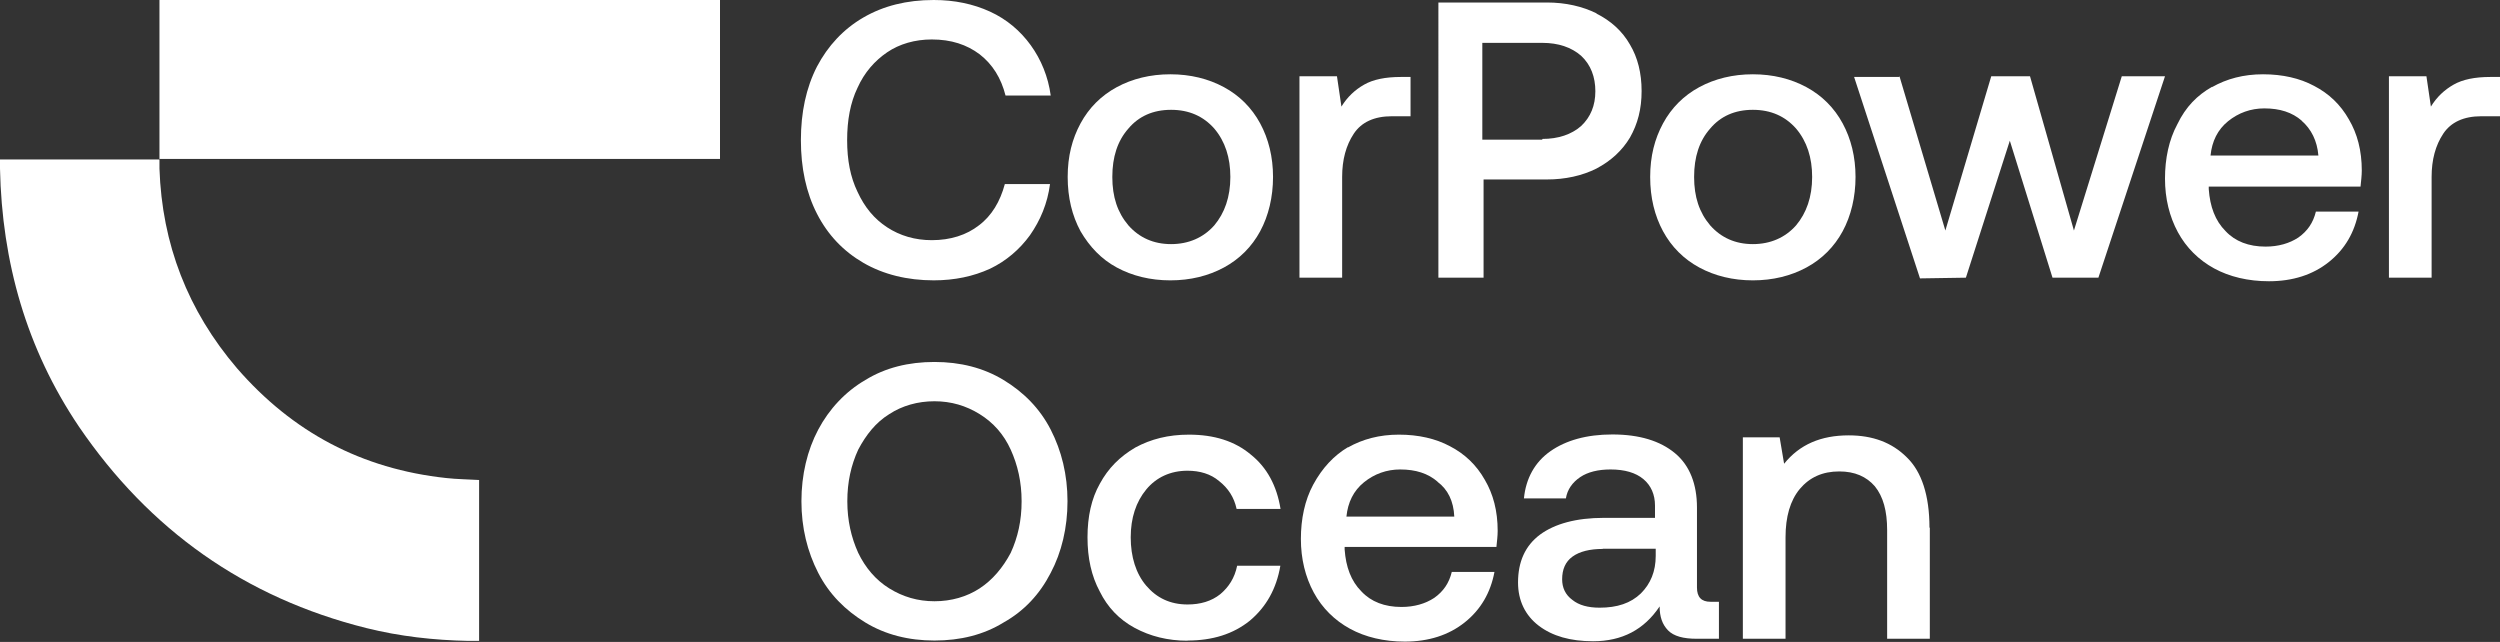 <svg xmlns="http://www.w3.org/2000/svg" id="Layer_1" viewBox="0 0 140 35.95"><rect x="0" y="0" width="140" height="35.95" fill="#333333" stroke="none"/><g opacity="1"><path d="M48.35.98c1.12-.65,2.42-.98,3.94-.98,1.16,0,2.21.22,3.15.65s1.7,1.08,2.28,1.88c.58.8.98,1.77,1.12,2.82h-2.53c-.25-.98-.72-1.74-1.45-2.31-.72-.54-1.59-.83-2.68-.83-.94,0-1.81.25-2.5.72s-1.27,1.12-1.66,1.99c-.4.83-.58,1.81-.58,2.93s.18,2.06.58,2.89c.4.87.94,1.52,1.66,1.99s1.56.72,2.5.72c1.05,0,1.95-.29,2.64-.83.72-.54,1.19-1.34,1.45-2.31h2.53c-.14,1.08-.54,2.03-1.12,2.86-.58.8-1.34,1.45-2.24,1.88-.94.43-1.99.65-3.15.65-1.48,0-2.82-.33-3.94-.98-1.12-.65-1.99-1.56-2.6-2.75-.61-1.19-.9-2.57-.9-4.12s.29-2.93.9-4.12c.61-1.16,1.48-2.1,2.6-2.75Z" fill="#fff" stroke-width="0"></path><path d="M60.51,12.95c-.47-.87-.72-1.88-.72-3.04s.25-2.13.72-3,1.16-1.56,2.03-2.03c.87-.47,1.88-.72,3-.72s2.13.25,3,.72,1.56,1.16,2.03,2.03c.47.87.72,1.88.72,3s-.25,2.17-.72,3.04-1.16,1.56-2.03,2.03c-.87.47-1.88.72-3,.72s-2.13-.25-3-.72c-.87-.47-1.52-1.16-2.03-2.03ZM68.9,9.91c0-1.08-.29-1.99-.9-2.71-.61-.69-1.41-1.05-2.42-1.05s-1.81.36-2.39,1.05c-.61.69-.9,1.59-.9,2.71s.29,1.99.9,2.71c.61.69,1.41,1.05,2.39,1.05s1.81-.36,2.42-1.05c.58-.69.9-1.59.9-2.71Z" fill="#fff" stroke-width="0"></path><path d="M78.99,6.51h-1.05c-.98,0-1.7.33-2.13.98-.43.65-.65,1.45-.65,2.42v5.64h-2.39V4.27h2.1l.25,1.7c.33-.54.76-.94,1.27-1.23s1.19-.43,2.06-.43h.54v2.21h0Z" fill="#fff" stroke-width="0"></path><path d="M89.4.76c.8.4,1.45.98,1.88,1.74.43.72.65,1.59.65,2.6s-.22,1.84-.65,2.6c-.43.72-1.05,1.3-1.88,1.74-.8.4-1.74.61-2.78.61h-3.54v5.5h-2.53V.14h6.08c1.05,0,1.99.22,2.78.61ZM86.37,7.78c.9,0,1.63-.25,2.17-.72.54-.51.8-1.16.8-1.95s-.25-1.48-.8-1.99c-.54-.47-1.27-.72-2.17-.72h-3.36v5.42h3.36v-.04Z" fill="#fff" stroke-width="0"></path><path d="M93.13,12.95c-.47-.87-.72-1.88-.72-3.04s.25-2.13.72-3,1.16-1.56,2.03-2.03c.87-.47,1.88-.72,3-.72s2.13.25,3,.72,1.56,1.16,2.03,2.03.72,1.88.72,3-.25,2.17-.72,3.04-1.16,1.56-2.03,2.03c-.87.47-1.88.72-3,.72s-2.13-.25-3-.72c-.87-.47-1.56-1.16-2.03-2.03ZM101.48,9.91c0-1.08-.29-1.99-.9-2.71-.61-.69-1.41-1.05-2.42-1.05s-1.81.36-2.39,1.05c-.61.69-.9,1.59-.9,2.71s.29,1.99.9,2.71c.61.69,1.41,1.05,2.39,1.05s1.81-.36,2.42-1.05c.58-.69.9-1.59.9-2.71Z" fill="#fff" stroke-width="0"></path><path d="M106.37,4.27l2.57,8.64,2.57-8.64h2.17l2.46,8.64,2.68-8.64h2.42l-3.73,11.28h-2.57l-2.39-7.67-2.46,7.67-2.57.04-3.69-11.28h2.53v-.04Z" fill="#fff" stroke-width="0"></path><path d="M123.87,4.88c.83-.47,1.77-.72,2.86-.72s2.06.22,2.86.65c.83.43,1.48,1.05,1.95,1.88.47.8.72,1.74.72,2.86,0,.29-.04.58-.07.9h-8.5v.14c.07.98.36,1.77.94,2.35.54.58,1.3.87,2.24.87.72,0,1.34-.18,1.84-.51.51-.36.83-.83.98-1.45h2.39c-.22,1.16-.76,2.1-1.66,2.82s-2.03,1.08-3.36,1.08c-1.16,0-2.21-.25-3.07-.72s-1.56-1.16-2.03-2.03-.72-1.88-.72-3,.22-2.17.69-3.04c.47-.98,1.12-1.63,1.95-2.1ZM128.9,6.76c-.54-.47-1.23-.69-2.1-.69-.76,0-1.45.25-2.03.72s-.9,1.12-.98,1.92h6.04c-.07-.83-.4-1.48-.94-1.95Z" fill="#fff" stroke-width="0"></path><path d="M140,6.51h-1.05c-.98,0-1.7.33-2.13.98-.43.65-.65,1.45-.65,2.42v5.64h-2.39V4.27h2.1l.25,1.7c.33-.54.76-.94,1.27-1.23s1.19-.43,2.06-.43h.54v2.21Z" fill="#fff" stroke-width="0"></path><path d="M56.2,34.86c-1.12.69-2.42,1.01-3.87,1.01s-2.75-.33-3.87-1.01-2.03-1.59-2.64-2.78-.94-2.53-.94-4.01.33-2.86.94-4.01,1.52-2.13,2.64-2.78c1.12-.69,2.42-1.01,3.87-1.01s2.75.33,3.87,1.01,2.03,1.59,2.64,2.78c.61,1.19.94,2.53.94,4.01s-.33,2.86-.94,4.01c-.61,1.19-1.48,2.13-2.64,2.78ZM49.8,32.95c.76.47,1.59.72,2.53.72s1.81-.25,2.53-.72,1.3-1.16,1.74-1.99c.4-.87.61-1.81.61-2.89s-.22-2.03-.61-2.89-.98-1.52-1.74-1.99c-.76-.47-1.59-.72-2.53-.72s-1.81.25-2.53.72c-.76.47-1.3,1.16-1.74,1.99-.4.87-.61,1.81-.61,2.89s.22,2.03.61,2.89c.4.83.98,1.52,1.74,1.99Z" fill="#fff" stroke-width="0"></path><path d="M66.51,35.88c-1.12,0-2.1-.25-2.97-.72-.87-.47-1.52-1.16-1.95-2.03-.47-.87-.69-1.88-.69-3.04s.22-2.17.69-3c.47-.87,1.12-1.52,1.99-2.03.87-.47,1.84-.72,3-.72,1.41,0,2.57.36,3.47,1.12.9.72,1.45,1.74,1.66,3.04h-2.46c-.14-.65-.47-1.16-.98-1.56-.47-.4-1.08-.58-1.77-.58-.94,0-1.74.36-2.31,1.05s-.87,1.59-.87,2.68.29,2.03.87,2.71,1.34,1.05,2.31,1.05c.72,0,1.34-.18,1.84-.58.47-.4.8-.9.94-1.59h2.42c-.22,1.3-.8,2.31-1.7,3.07-.94.76-2.1,1.12-3.51,1.12Z" fill="#fff" stroke-width="0"></path><path d="M75.48,25.06c.83-.47,1.77-.72,2.86-.72s2.06.22,2.86.65c.83.43,1.48,1.05,1.95,1.88.47.8.72,1.74.72,2.86,0,.29-.04.58-.07.9h-8.5v.14c.07.98.36,1.77.94,2.35.54.58,1.3.87,2.24.87.72,0,1.34-.18,1.84-.51.51-.36.83-.83.98-1.45h2.39c-.22,1.16-.76,2.1-1.66,2.82s-2.03,1.08-3.36,1.08c-1.16,0-2.21-.25-3.07-.72s-1.56-1.16-2.03-2.03c-.47-.87-.72-1.88-.72-3s.22-2.17.69-3.04c.51-.94,1.16-1.63,1.95-2.1ZM80.51,26.98c-.54-.47-1.23-.69-2.1-.69-.76,0-1.45.25-2.03.72s-.9,1.12-.98,1.92h6.04c-.04-.87-.36-1.52-.94-1.95Z" fill="#fff" stroke-width="0"></path><path d="M96.27,35.77h-1.27c-.72,0-1.27-.14-1.59-.47s-.47-.76-.47-1.34c-.87,1.3-2.1,1.95-3.73,1.95-1.27,0-2.28-.29-3.04-.87s-1.16-1.41-1.16-2.42c0-1.16.4-2.06,1.23-2.68.83-.61,2.03-.94,3.58-.94h2.86v-.69c0-.61-.22-1.12-.65-1.48-.43-.36-1.05-.54-1.84-.54-.69,0-1.27.14-1.7.43-.43.29-.72.69-.8,1.19h-2.35c.11-1.12.61-2.03,1.48-2.64.87-.61,2.03-.94,3.47-.94,1.52,0,2.68.36,3.51,1.05.83.69,1.23,1.74,1.23,3.04v4.48c0,.54.25.8.76.8h.47v2.06ZM89.76,30.74c-.72,0-1.3.14-1.7.43-.4.29-.58.72-.58,1.27,0,.47.18.87.58,1.16.36.29.87.43,1.52.43.98,0,1.74-.25,2.31-.8.54-.54.83-1.23.83-2.1v-.4h-2.97Z" fill="#fff" stroke-width="0"></path><path d="M108.07,29.55v6.22h-2.39v-6.08c0-1.08-.22-1.88-.69-2.46-.47-.54-1.12-.83-1.99-.83-.94,0-1.66.33-2.21.98-.54.65-.8,1.56-.8,2.71v5.68h-2.39v-11.28h2.06l.25,1.48c.87-1.08,2.06-1.59,3.62-1.59,1.34,0,2.42.4,3.25,1.23.83.8,1.27,2.13,1.27,3.94Z" fill="#fff" stroke-width="0"></path></g><rect x="8.93" width="31.39" height="8.9" fill="#fff" stroke-width="0"></rect><path d="M8.93,9.44c.14,4.23,1.59,7.96,4.34,11.18,3.11,3.58,6.98,5.64,11.72,6.15.61.07,1.23.07,1.84.11v9.01h-.61c-1.92-.04-3.83-.25-5.71-.72-6.8-1.7-12.15-5.5-16.09-11.28C1.48,19.53.11,14.68,0,9.44v-.51h8.93v.51Z" fill="#fff" stroke-width="0"></path></svg>